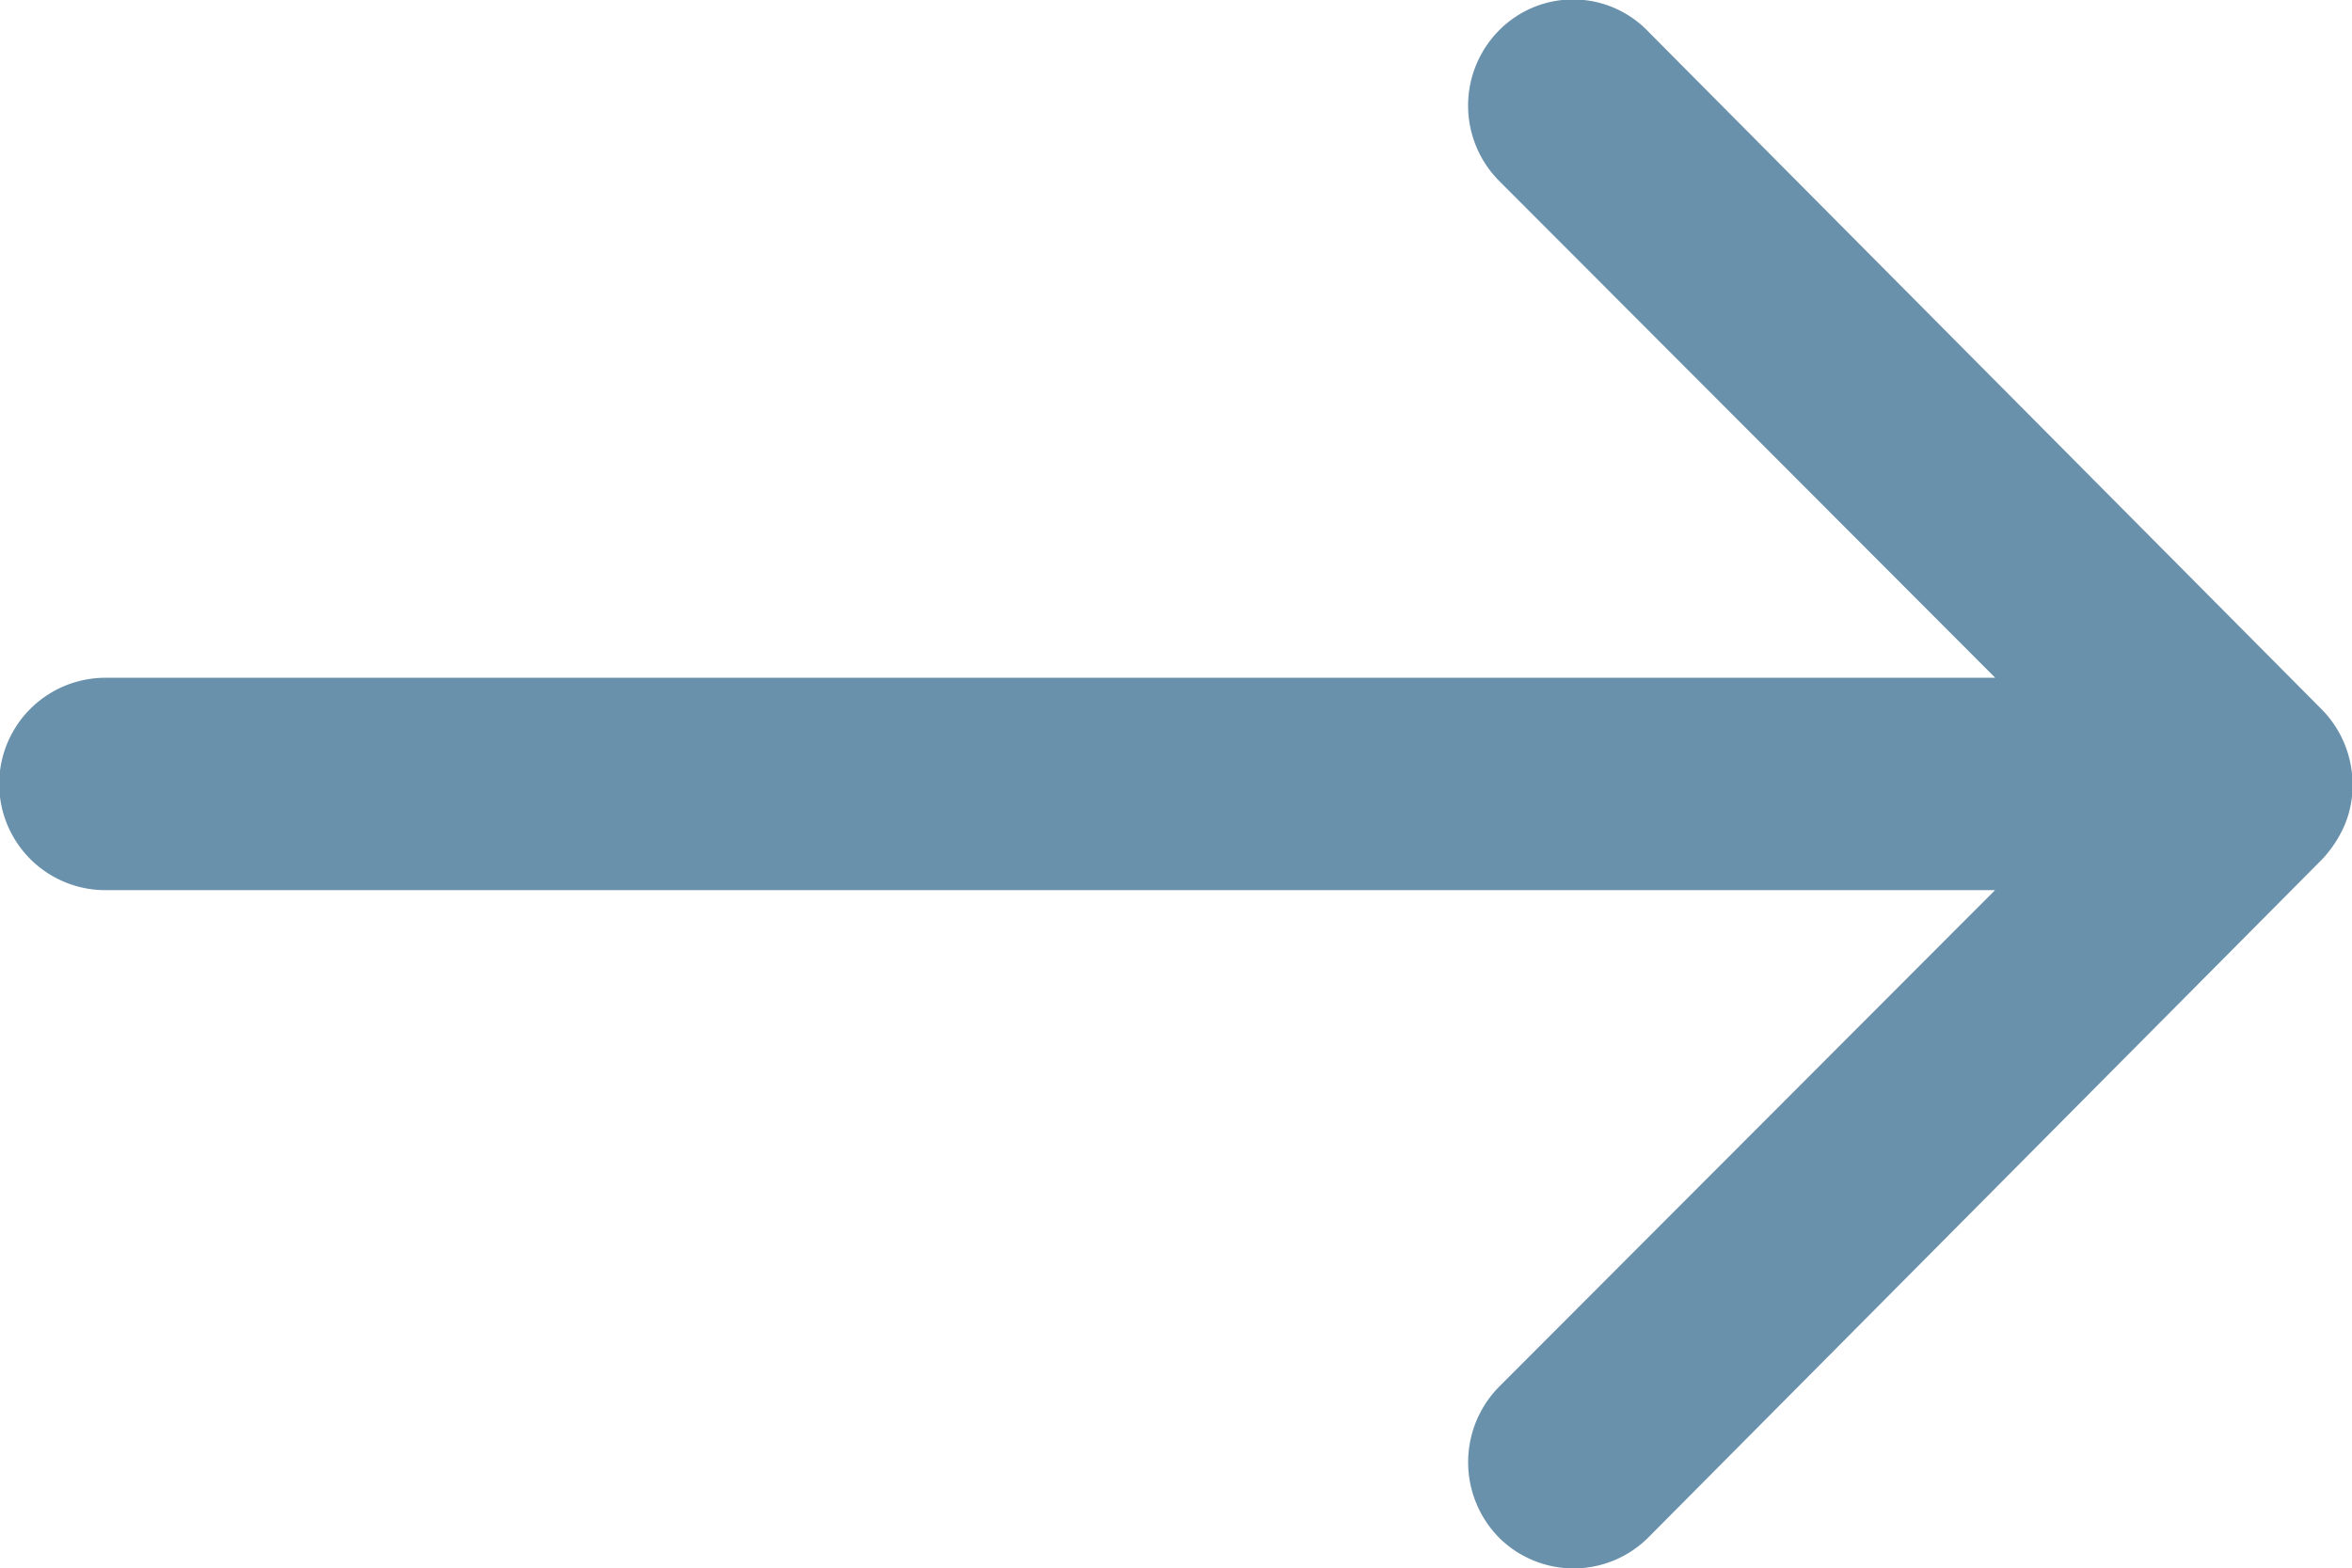 <svg xmlns="http://www.w3.org/2000/svg" width="22" height="14.673" viewBox="0 0 22 14.673">
  <path id="Icon_ionic-ios-arrow-round-forward" data-name="Icon ionic-ios-arrow-round-forward" d="M21.9,11.533a1,1,0,0,0-.008,1.406l4.646,4.654H8.861a.993.993,0,0,0,0,1.987H26.536L21.89,24.233a1.006,1.006,0,0,0,.008,1.406.989.989,0,0,0,1.4-.008l6.3-6.342h0a1.116,1.116,0,0,0,.206-.313.948.948,0,0,0,.076-.382,1,1,0,0,0-.283-.7l-6.3-6.342A.973.973,0,0,0,21.9,11.533Z" transform="translate(-7.875 -11.252)" fill="#6a91ab"/>
</svg>
